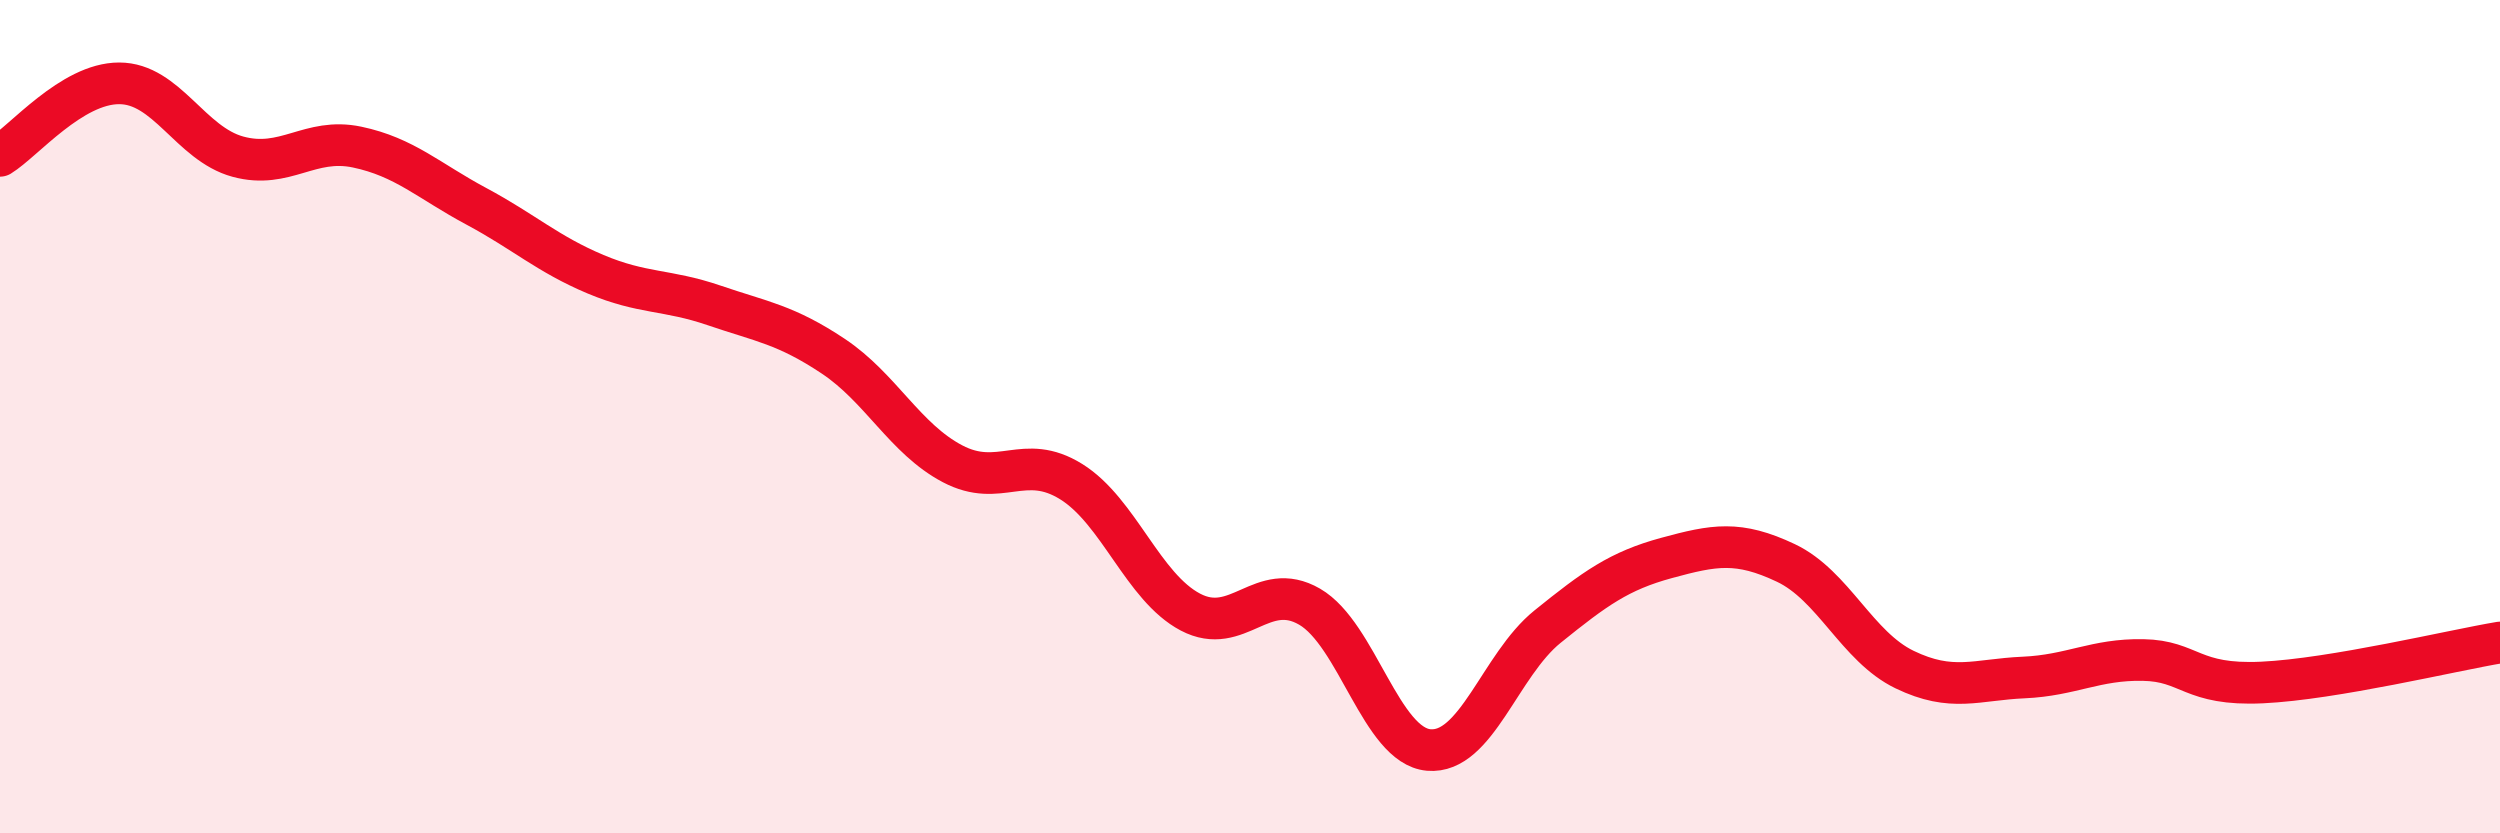 
    <svg width="60" height="20" viewBox="0 0 60 20" xmlns="http://www.w3.org/2000/svg">
      <path
        d="M 0,3.74 C 0.57,3.39 1.72,2 2.86,2 C 4,2 4.57,3.45 5.71,3.76 C 6.85,4.07 7.43,3.29 8.57,3.53 C 9.71,3.77 10.29,4.34 11.43,4.95 C 12.57,5.56 13.15,6.1 14.29,6.58 C 15.43,7.06 16,6.94 17.14,7.33 C 18.28,7.72 18.86,7.79 20,8.55 C 21.14,9.31 21.72,10.53 22.86,11.13 C 24,11.73 24.57,10.85 25.71,11.56 C 26.85,12.27 27.43,14.09 28.57,14.69 C 29.71,15.29 30.29,13.9 31.43,14.56 C 32.57,15.22 33.15,17.9 34.29,18 C 35.43,18.1 36,15.96 37.14,15.04 C 38.28,14.12 38.86,13.7 40,13.39 C 41.14,13.08 41.72,12.97 42.86,13.51 C 44,14.05 44.57,15.52 45.71,16.07 C 46.85,16.62 47.43,16.31 48.57,16.26 C 49.71,16.21 50.29,15.82 51.43,15.84 C 52.57,15.86 52.58,16.46 54.29,16.38 C 56,16.3 58.86,15.61 60,15.42L60 20L0 20Z"
        fill="#EB0A25"
        opacity="0.1"
        stroke-linecap="round"
        stroke-linejoin="round"
      />
      <path
        d="M 0,3.74 C 0.57,3.39 1.72,2 2.86,2 C 4,2 4.57,3.45 5.71,3.76 C 6.85,4.07 7.43,3.29 8.57,3.53 C 9.71,3.77 10.29,4.34 11.43,4.95 C 12.57,5.56 13.15,6.1 14.29,6.58 C 15.43,7.06 16,6.94 17.14,7.33 C 18.28,7.72 18.86,7.79 20,8.55 C 21.14,9.31 21.72,10.53 22.86,11.13 C 24,11.73 24.57,10.85 25.71,11.56 C 26.85,12.27 27.43,14.09 28.57,14.69 C 29.71,15.29 30.29,13.9 31.43,14.56 C 32.57,15.22 33.15,17.9 34.29,18 C 35.43,18.1 36,15.96 37.14,15.04 C 38.28,14.12 38.86,13.7 40,13.39 C 41.14,13.08 41.72,12.97 42.86,13.51 C 44,14.05 44.57,15.52 45.71,16.07 C 46.85,16.62 47.43,16.31 48.57,16.26 C 49.71,16.21 50.29,15.82 51.43,15.84 C 52.57,15.86 52.58,16.46 54.29,16.38 C 56,16.3 58.86,15.61 60,15.42"
        stroke="#EB0A25"
        stroke-width="1"
        fill="none"
        stroke-linecap="round"
        stroke-linejoin="round"
      />
    </svg>
  